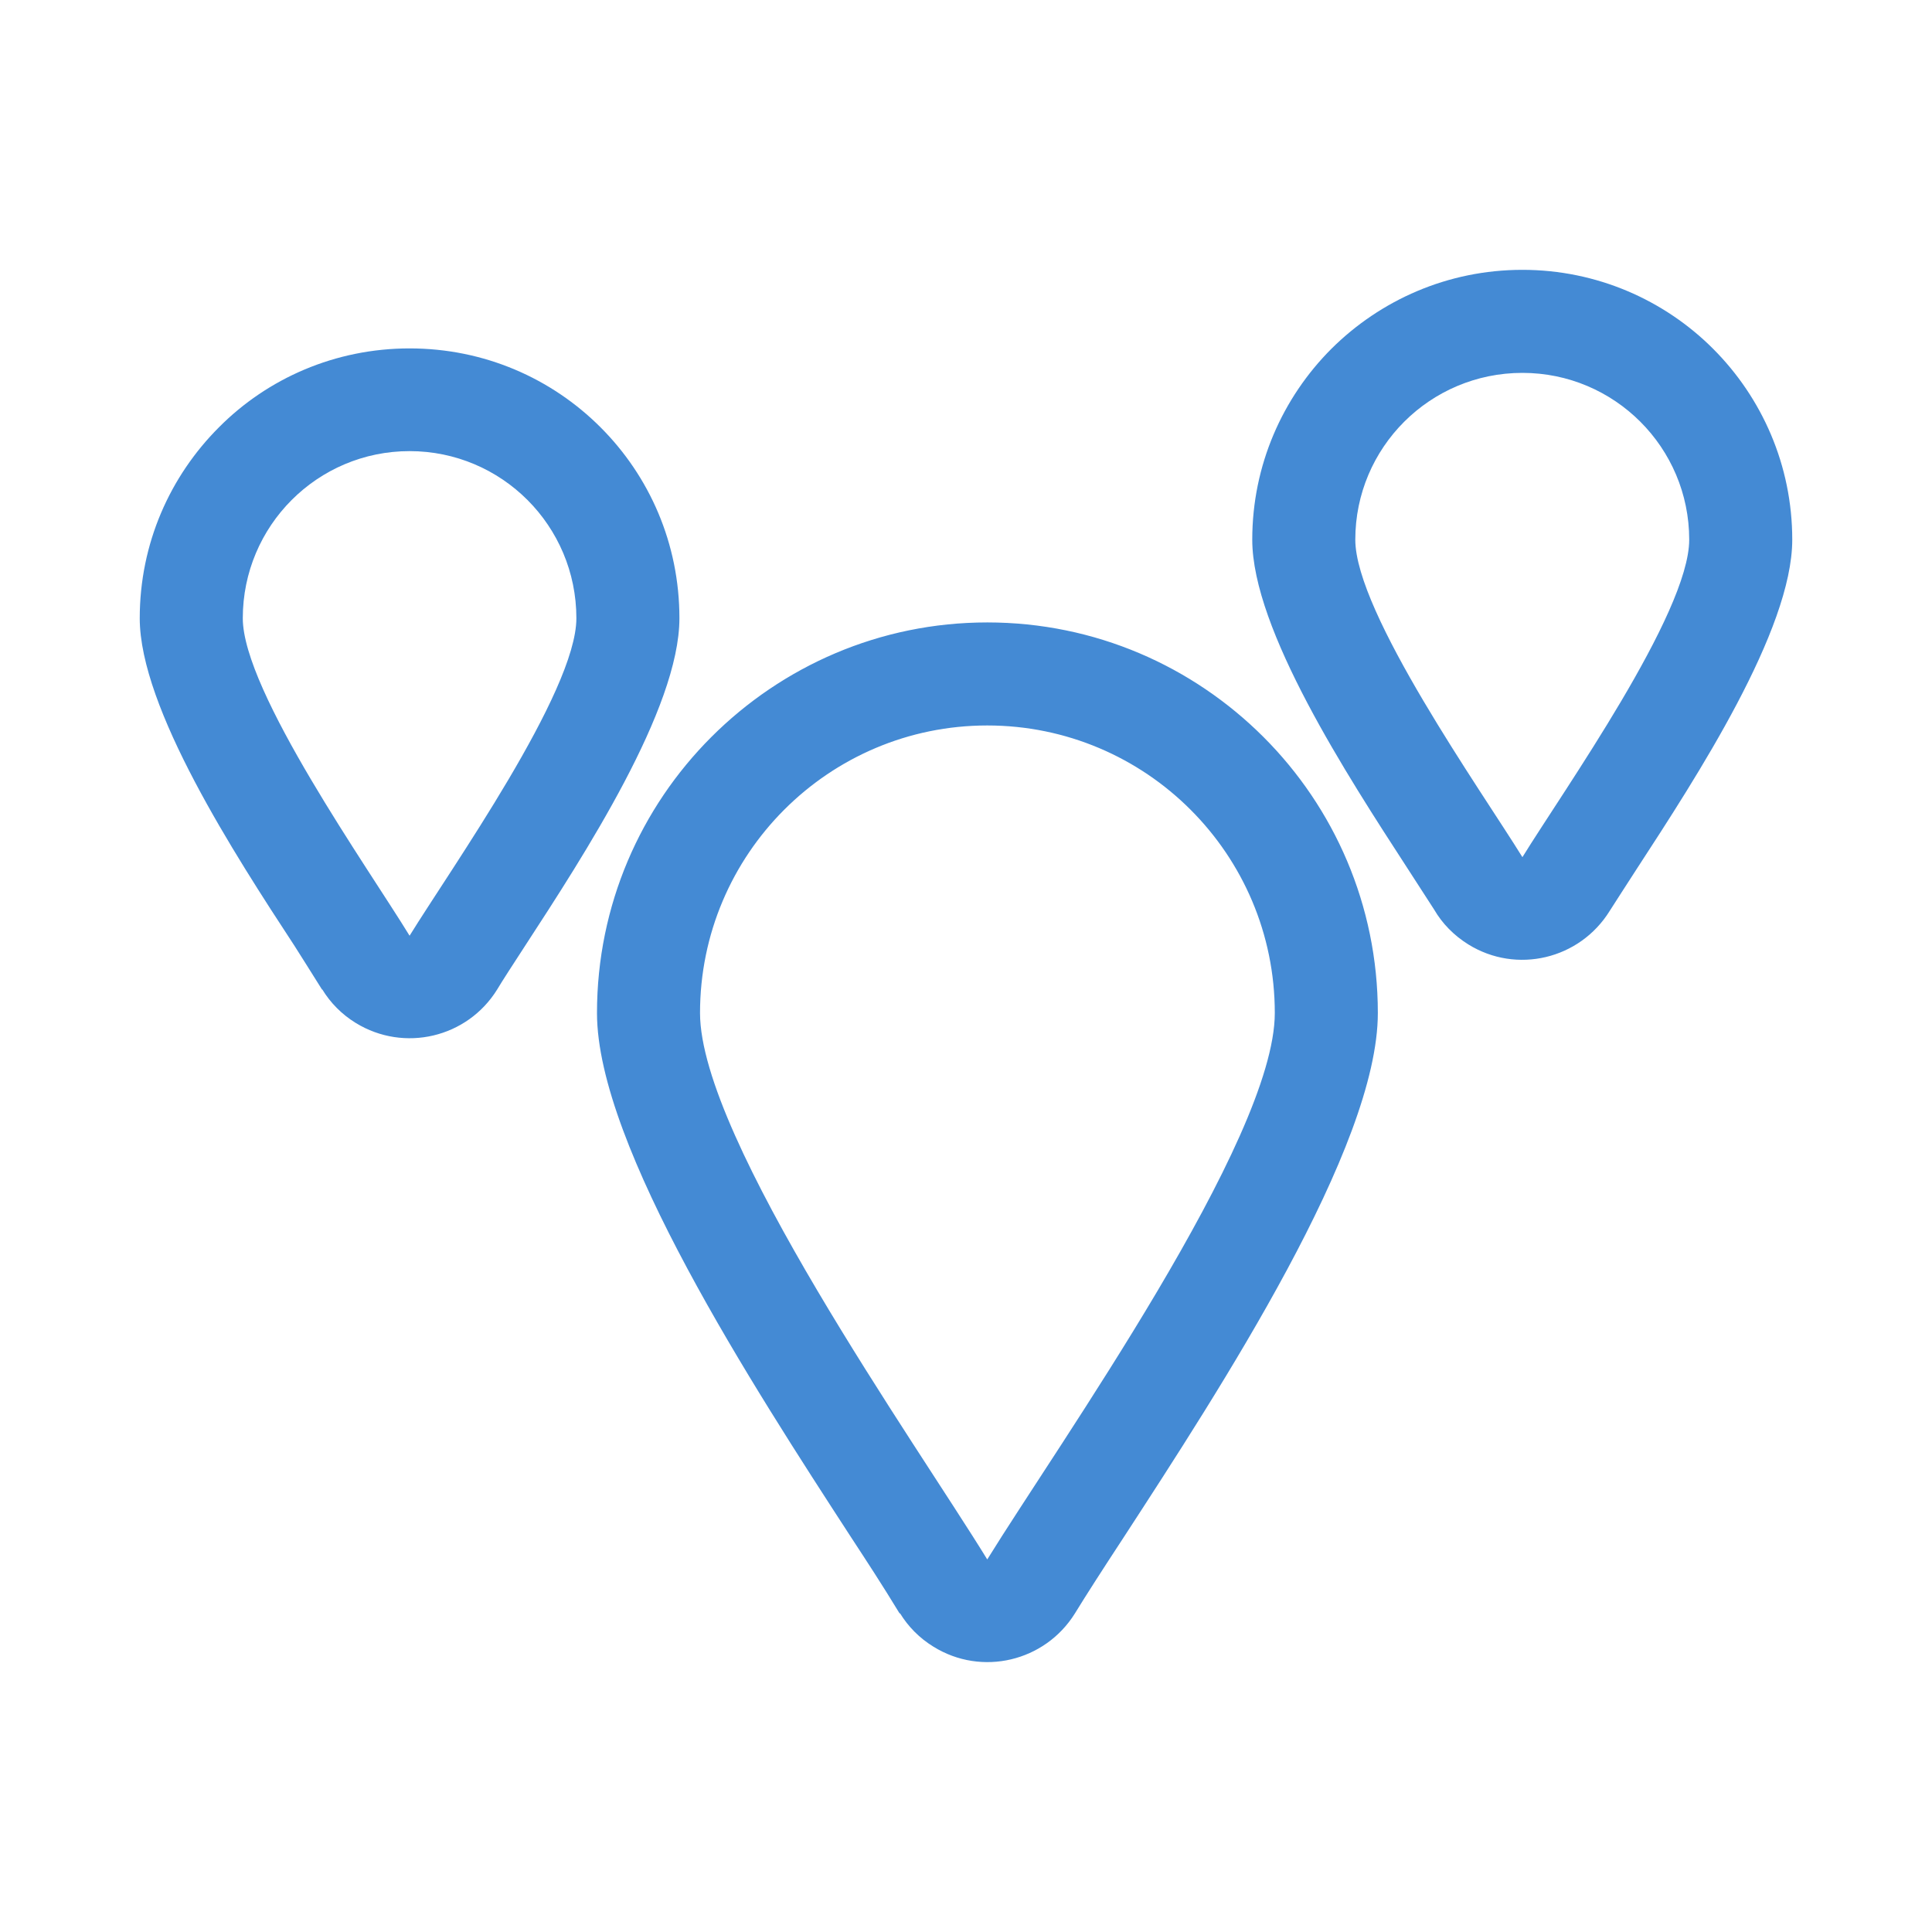 <?xml version="1.0" encoding="UTF-8"?>
<!DOCTYPE svg PUBLIC "-//W3C//DTD SVG 1.1//EN" "http://www.w3.org/Graphics/SVG/1.1/DTD/svg11.dtd">
<!-- Creator: CorelDRAW 2018 (64-Bit) -->
<svg xmlns="http://www.w3.org/2000/svg" xml:space="preserve" width="60px" height="60px" version="1.1" style="shape-rendering:geometricPrecision; text-rendering:geometricPrecision; image-rendering:optimizeQuality; fill-rule:evenodd; clip-rule:evenodd"
viewBox="0 0 6000 6000"
 xmlns:xlink="http://www.w3.org/1999/xlink">
 <defs>
  <style type="text/css">
   <![CDATA[
    .fil0 {fill:#448AD4}
   ]]>
  </style>
 </defs>
 <g id="Layer_x0020_1">
  <path class="fil0" d="M3066 1933c335,0 638,136 858,356 219,219 355,522 355,857 0,417 -488,1165 -791,1631 -63,96 -117,180 -150,234 -93,149 -289,196 -439,103 -44,-27 -79,-63 -104,-104l-1 1c-56,-92 -100,-159 -151,-237 -304,-468 -789,-1215 -789,-1628 0,-335 136,-638 355,-857 220,-220 523,-356 857,-356zm1662 -1095c231,0 441,94 592,245 152,152 246,362 246,593 0,281 -297,737 -482,1021 -36,56 -68,105 -85,132 -93,150 -289,197 -439,104 -45,-28 -81,-65 -106,-108 -18,-28 -49,-76 -84,-130 -185,-285 -481,-740 -481,-1019 0,-231 94,-441 246,-593 152,-151 361,-245 593,-245zm0 320c286,0 518,232 518,518 0,229 -391,780 -518,986 -128,-207 -519,-759 -519,-986 0,-286 232,-518 519,-518zm-3456 -76c232,0 441,93 593,245 152,152 245,361 245,593 0,281 -296,736 -481,1020 -37,57 -69,106 -85,133 -93,150 -289,196 -439,104 -44,-27 -79,-63 -104,-104l-1 0c-40,-64 -61,-97 -85,-135 -186,-284 -481,-739 -481,-1018 0,-232 94,-441 246,-593 151,-152 361,-245 592,-245zm0 319c286,0 518,232 518,519 0,229 -391,780 -518,986 -127,-208 -518,-759 -518,-986 0,-287 232,-519 518,-519zm1794 852c493,0 893,400 893,893 0,394 -674,1342 -893,1697 -219,-357 -892,-1306 -892,-1697 0,-493 400,-893 892,-893z"/>
 </g>
</svg>
